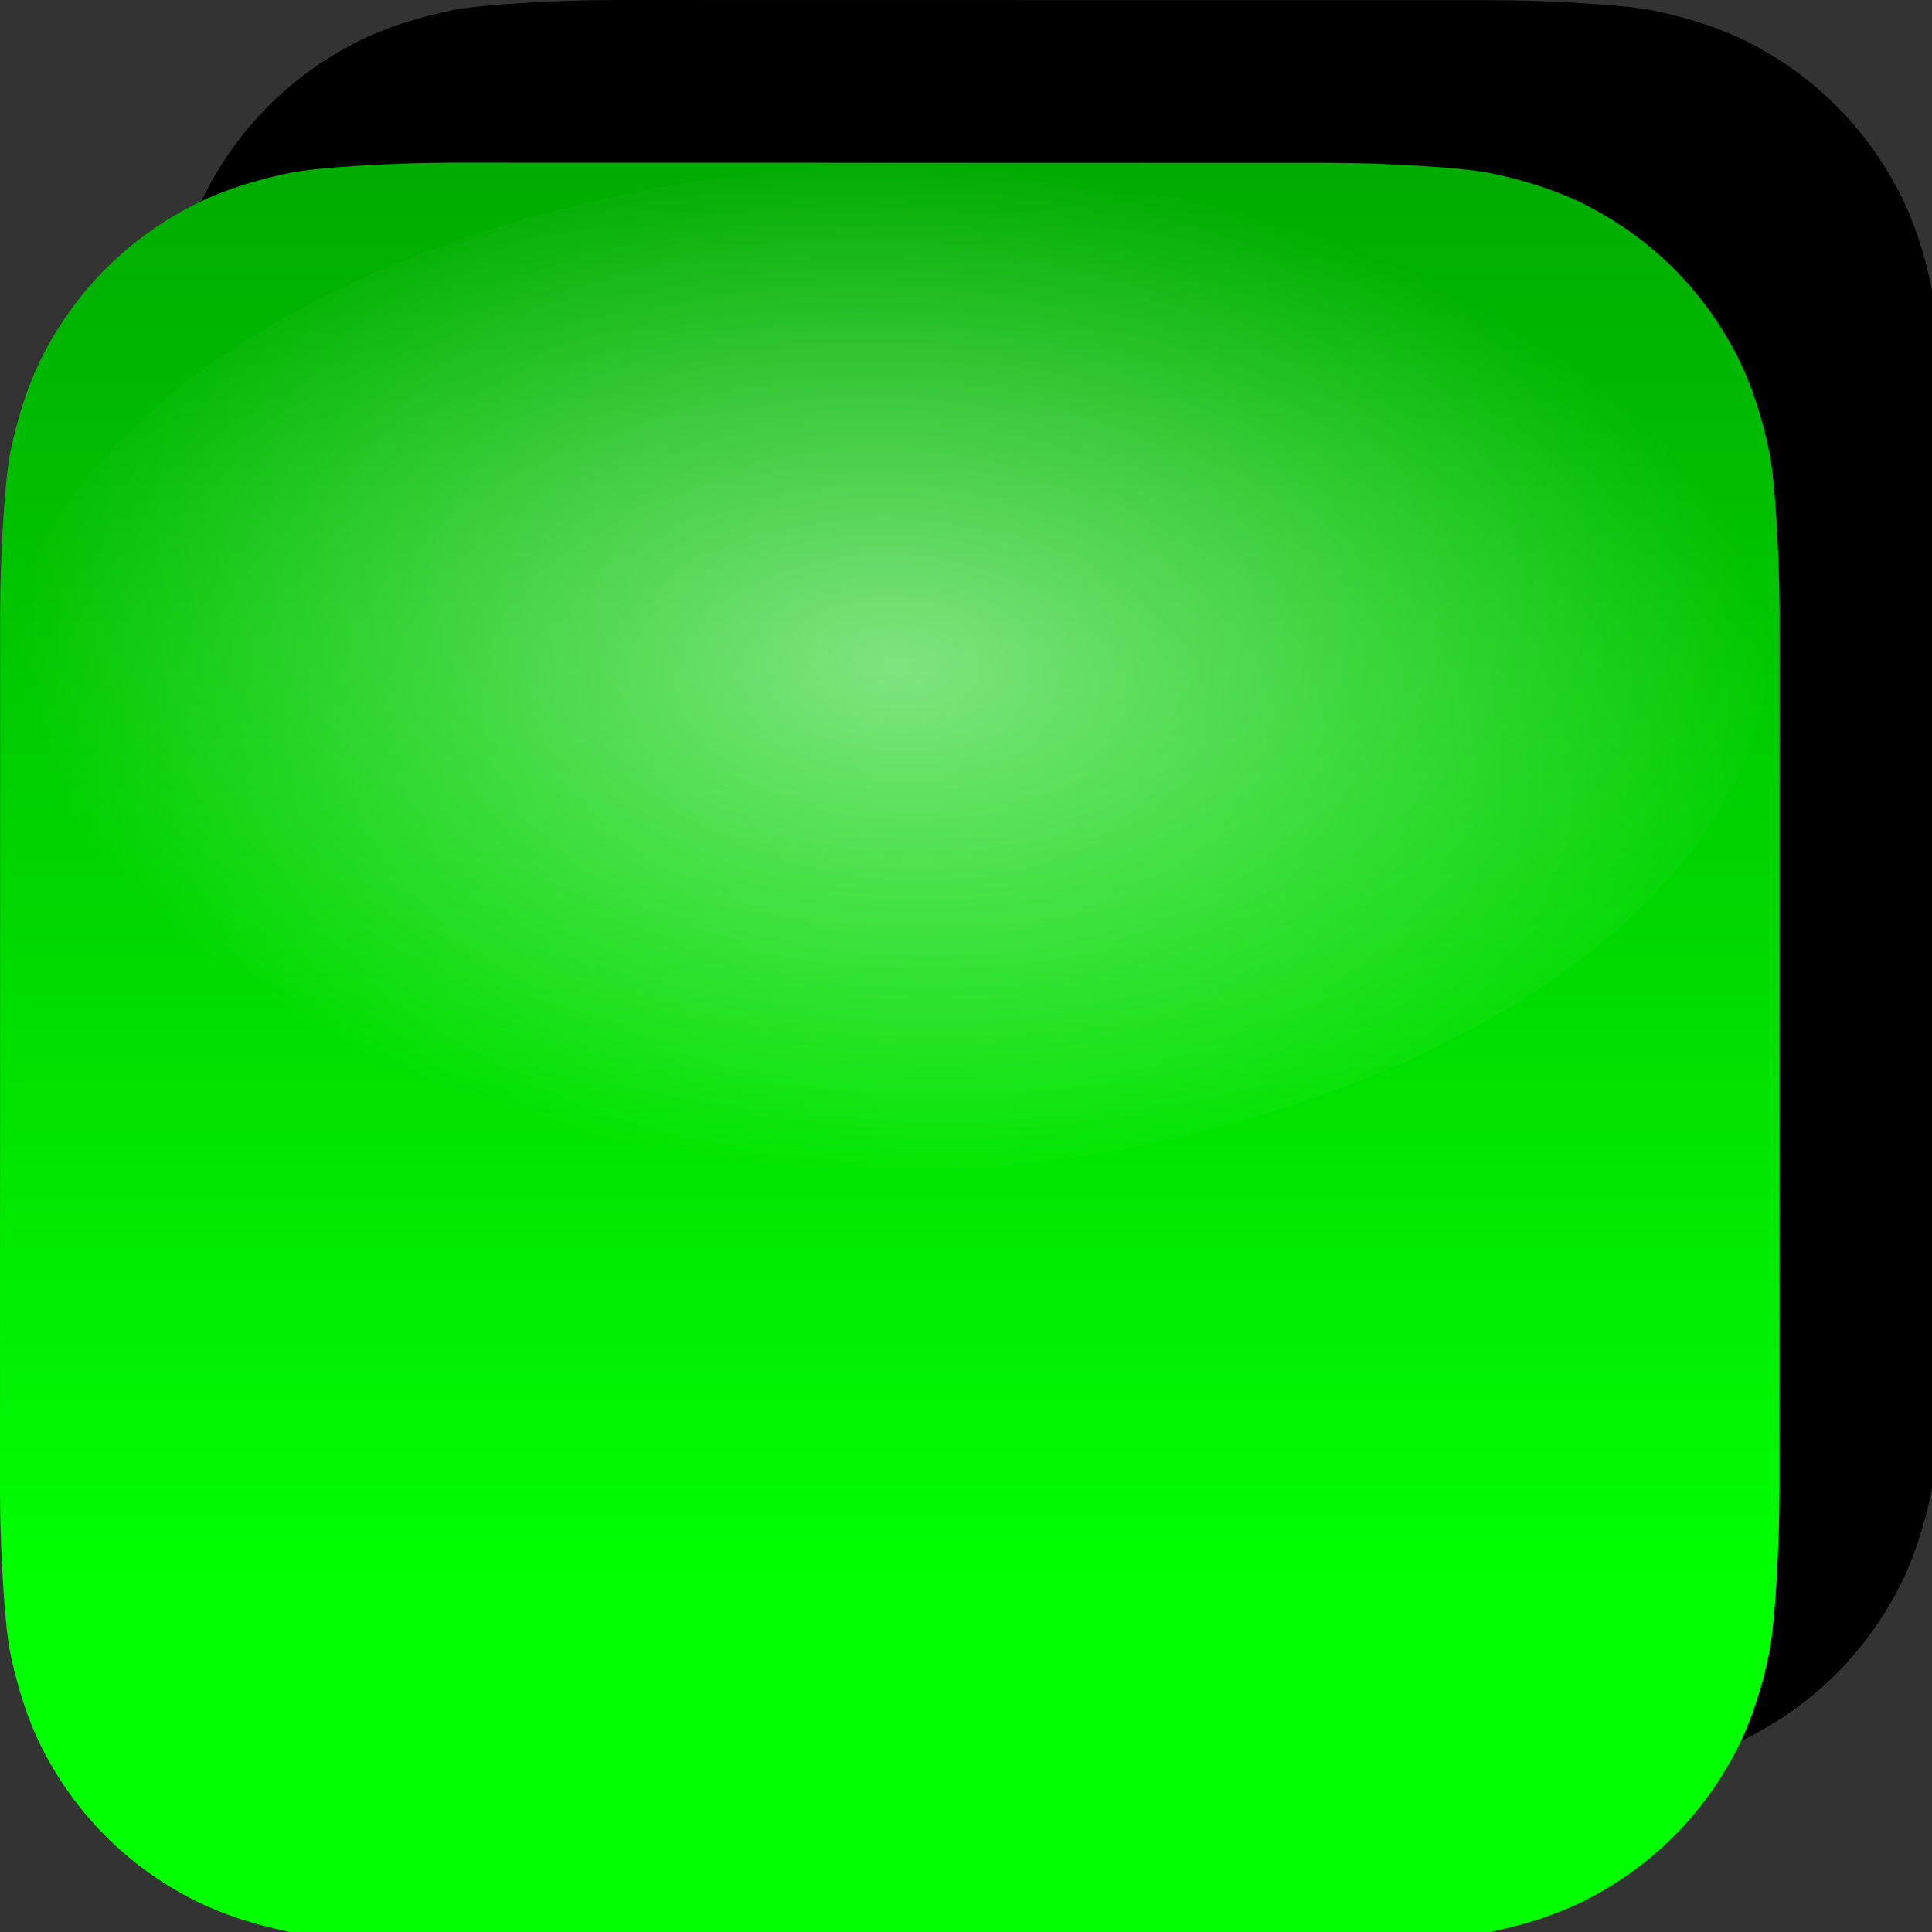<?xml version="1.0" encoding="UTF-8" standalone="no"?>
<svg
   width="95"
   height="95"
   viewBox="0 0 38.912 38.912"
   version="1.1"
   id="svg16"
   sodipodi:docname="pcvert.svg"
   inkscape:version="1.1.2 (0a00cf5339, 2022-02-04)"
   xmlns:inkscape="http://www.inkscape.org/namespaces/inkscape"
   xmlns:sodipodi="http://sodipodi.sourceforge.net/DTD/sodipodi-0.dtd"
   xmlns:xlink="http://www.w3.org/1999/xlink"
   xmlns="http://www.w3.org/2000/svg"
   xmlns:svg="http://www.w3.org/2000/svg">
  <rect x="0" y="0" width="38.912" height="38.912" fill="#333333" stroke="none"/>
  <sodipodi:namedview
     id="namedview18"
     pagecolor="#ffffff"
     bordercolor="#666666"
     borderopacity="1.0"
     inkscape:pageshadow="2"
     inkscape:pageopacity="0.0"
     inkscape:pagecheckerboard="0"
     showgrid="false"
     inkscape:zoom="2.711204"
     inkscape:cx="41.12564"
     inkscape:cy="52.190835"
     inkscape:window-width="3568"
     inkscape:window-height="2125"
     inkscape:window-x="48"
     inkscape:window-y="0"
     inkscape:window-maximized="1"
     inkscape:current-layer="svg16"
     fit-margin-top="0"
     fit-margin-left="0"
     fit-margin-right="0"
     fit-margin-bottom="0" />
  <defs
     id="defs3">
    <linearGradient
       inkscape:collect="always"
       id="linearGradient1684">
      <stop
         style="stop-color:#00ff00;stop-opacity:1;"
         offset="0"
         id="stop1680" />
      <stop
         style="stop-color:#00ff00;stop-opacity:0;"
         offset="1"
         id="stop1682" />
    </linearGradient>
    <path
       id="a"
       d="m 1023.941,765.153 c 0,5.606 -0.171,17.766 -0.508,27.159 -0.824,22.982 -2.646,52.639 -5.401,66.151 -4.141,20.306 -10.392,39.472 -18.542,55.425 -9.643,18.871 -21.943,35.775 -36.559,50.364 -14.584,14.56 -31.472,26.812 -50.315,36.416 -16.036,8.172 -35.322,14.426 -55.744,18.549 -13.378,2.701 -42.812,4.488 -65.648,5.3 -9.402,0.336 -21.564,0.505 -27.15,0.505 l -504.226,-0.081 c -5.607,0 -17.765,-0.172 -27.158,-0.509 -22.983,-0.824 -52.639,-2.646 -66.152,-5.4 -20.306,-4.142 -39.473,-10.392 -55.425,-18.542 C 92.241,990.846 75.338,978.546 60.749,963.93 46.189,949.346 33.937,932.459 24.334,913.616 16.16,897.579 9.906,878.293 5.783,857.872 3.083,844.494 1.296,815.06 0.483,792.223 0.149,782.822 -0.02,770.66 -0.02,765.075 L 0.06,260.847 c 0,-5.607 0.171,-17.766 0.508,-27.159 C 1.393,210.705 3.214,181.049 5.969,167.537 10.11,147.231 16.36,128.064 24.511,112.111 34.154,93.24 46.455,76.336 61.07,61.747 75.654,47.188 92.542,34.935 111.385,25.331 127.422,17.159 146.709,10.905 167.13,6.782 c 13.377,-2.701 42.812,-4.488 65.648,-5.3 9.402,-0.335 21.565,-0.504 27.149,-0.504 l 504.227,0.081 c 5.608,0 17.766,0.171 27.159,0.508 22.983,0.825 52.638,2.646 66.152,5.401 20.305,4.141 39.472,10.391 55.425,18.542 18.871,9.643 35.774,21.944 50.363,36.559 14.559,14.584 26.812,31.471 36.415,50.315 8.174,16.037 14.428,35.323 18.551,55.744 2.7,13.378 4.486,42.812 5.3,65.649 0.335,9.402 0.504,21.564 0.504,27.15 z" />
    <radialGradient
       inkscape:collect="always"
       r="13.5"
       gradientTransform="matrix(-0.123,1.313,-0.759,-0.059,386.262,-294.963)"
       cx="259.85"
       cy="485.57"
       gradientUnits="userSpaceOnUse"
       xlink:href="#linearGradient3960"
       id="radialGradient2467" />
    <linearGradient
       id="linearGradient3960">
      <stop
         offset="0"
         style="stop-color:#ffffff"
         id="stop3962" />
      <stop
         offset="1"
         style="stop-color:#ffffff;stop-opacity:0"
         id="stop3964" />
    </linearGradient>
    <linearGradient
       inkscape:collect="always"
       xlink:href="#linearGradient1684"
       id="linearGradient1686"
       x1="524.955"
       y1="818.75"
       x2="524.955"
       y2="-427.024"
       gradientUnits="userSpaceOnUse" />
  </defs>
  <linearGradient
     id="b"
     gradientUnits="userSpaceOnUse"
     x1="512.001"
     y1="0.978"
     x2="512.001"
     y2="1025.023">
    <stop
       offset="0"
       stop-color="#61fd7d"
       id="stop5" />
    <stop
       offset="1"
       stop-color="#2bb826"
       id="stop7" />
  </linearGradient>
  <use
     xlink:href="#a"
     overflow="visible"
     fill="url(#b)"
     id="use10-9"
     style="fill:#000000;fill-opacity:1"
     transform="matrix(0.035,0,0,0.035,3.277,-0.034)"
     x="0"
     y="0"
     width="100%"
     height="100%" />
  <use
     xlink:href="#a"
     overflow="visible"
     fill="url(#b)"
     id="use10-9-2"
     style="fill:#008000;fill-opacity:1"
     transform="matrix(0.035,0,0,0.035,6.959708e-4,3.243)"
     x="0"
     y="0"
     width="100%"
     height="100%" />
  <use
     xlink:href="#a"
     overflow="visible"
     fill="url(#b)"
     id="use10"
     style="fill:url(#linearGradient1686);fill-opacity:1"
     transform="matrix(0.035,0,0,0.035,6.959708e-4,3.243)"
     x="0"
     y="0"
     width="100%"
     height="100%" />
  <ellipse
     cy="17.299"
     cx="-14.276"
     transform="matrix(-0.038,-0.999,0.999,-0.045,0,0)"
     style="opacity:0.5;fill:url(#radialGradient2467);stroke-width:0.998"
     id="path2541"
     rx="10.189"
     ry="17.831" />
</svg>
